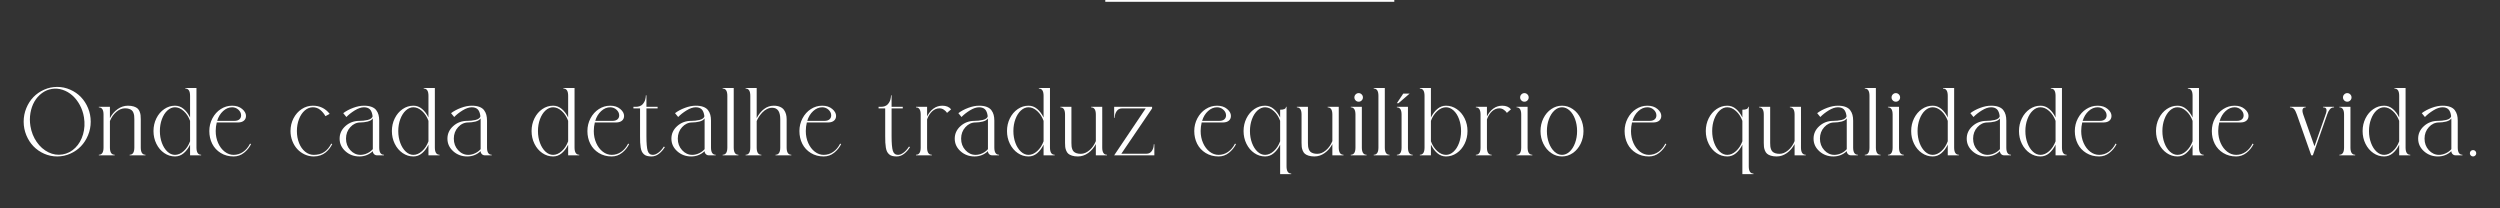 <svg xmlns="http://www.w3.org/2000/svg" xmlns:xlink="http://www.w3.org/1999/xlink" width="7006" viewBox="0 0 5254.5 438" height="584" preserveAspectRatio="xMidYMid meet"><rect x="0" y="0" width="5254.5" height="438" fill="#333333" stroke="none"/><defs><g></g><clipPath id="ef8e036976"><path d="M 2323.09 0.02 L 2930.531 0.02 L 2930.531 3.77 L 2323.09 3.77 Z M 2323.09 0.02 " clip-rule="nonzero"></path></clipPath><clipPath id="022a198139"><path d="M 0.09 0.02 L 607.531 0.02 L 607.531 3.77 L 0.09 3.77 Z M 0.09 0.02 " clip-rule="nonzero"></path></clipPath><clipPath id="3d1f9ffffa"><rect x="0" width="608" y="0" height="4"></rect></clipPath><clipPath id="acc79f9a80"><rect x="0" width="5174" y="0" height="207"></rect></clipPath></defs><g clip-path="url(#ef8e036976)"><g transform="matrix(1, 0, 0, 1, 2323, -0)"><g clip-path="url(#3d1f9ffffa)"><g clip-path="url(#022a198139)"><path fill="#ffffff" d="M 0.09 0.02 L 607.531 0.02 L 607.531 3.77 L 0.09 3.77 Z M 0.09 0.02 " fill-opacity="1" fill-rule="nonzero"></path></g></g></g></g><g transform="matrix(1, 0, 0, 1, 40, 172)"><g clip-path="url(#acc79f9a80)"><g fill="#ffffff" fill-opacity="1"><g transform="translate(0.45, 154.46)"><g><path d="M 107.125 -3.391 C 98.414 0.453 89.289 2.375 79.75 2.375 C 70.207 2.375 61.078 0.453 52.359 -3.391 C 43.641 -7.242 36.133 -12.441 29.844 -18.984 C 23.562 -25.535 18.562 -33.316 14.844 -42.328 C 11.133 -51.348 9.281 -60.828 9.281 -70.766 C 9.281 -80.703 11.133 -90.176 14.844 -99.188 C 18.562 -108.195 23.562 -115.957 29.844 -122.469 C 36.133 -128.988 43.641 -134.172 52.359 -138.016 C 61.078 -141.867 70.207 -143.797 79.75 -143.797 C 89.289 -143.797 98.414 -141.867 107.125 -138.016 C 115.844 -134.172 123.344 -128.988 129.625 -122.469 C 135.914 -115.957 140.922 -108.195 144.641 -99.188 C 148.359 -90.176 150.219 -80.703 150.219 -70.766 C 150.219 -60.828 148.359 -51.348 144.641 -42.328 C 140.922 -33.316 135.914 -25.535 129.625 -18.984 C 123.344 -12.441 115.844 -7.242 107.125 -3.391 Z M 91.188 -137.672 C 83.625 -140.172 76.023 -140.797 68.391 -139.547 C 60.766 -138.297 53.773 -135.285 47.422 -130.516 C 41.078 -125.754 35.895 -119.883 31.875 -112.906 C 27.863 -105.926 25.082 -97.945 23.531 -88.969 C 21.988 -79.988 21.973 -70.828 23.484 -61.484 C 25.523 -49.047 29.914 -37.941 36.656 -28.172 C 43.406 -18.398 51.598 -11.145 61.234 -6.406 C 70.879 -1.676 80.801 -0.164 91 -1.875 C 101.195 -3.582 110.109 -8.203 117.734 -15.734 C 125.367 -23.273 130.832 -32.75 134.125 -44.156 C 137.414 -55.57 138.039 -67.5 136 -79.938 C 134.488 -89.281 131.547 -97.945 127.172 -105.938 C 122.797 -113.938 117.598 -120.598 111.578 -125.922 C 105.555 -131.254 98.758 -135.172 91.188 -137.672 Z M 91.188 -137.672 "></path></g></g></g><g fill="#ffffff" fill-opacity="1"><g transform="translate(159.837, 154.46)"><g><path d="M 96.031 -16.281 C 96.031 -6.219 99.32 -1.188 105.906 -1.188 L 105.906 0 L 72.641 0 L 72.641 -1.188 C 79.223 -1.188 82.516 -6.219 82.516 -16.281 L 82.516 -76 C 82.516 -78.82 82.395 -81.238 82.156 -83.25 C 81.926 -85.258 81.414 -87.297 80.625 -89.359 C 79.844 -91.43 78.758 -93.109 77.375 -94.391 C 75.988 -95.68 74.078 -96.738 71.641 -97.562 C 69.211 -98.383 66.289 -98.797 62.875 -98.797 C 56.613 -98.797 50.57 -96.328 44.75 -91.391 C 38.926 -86.453 34.406 -80.004 31.188 -72.047 L 31.188 -16.281 C 31.188 -6.219 34.508 -1.188 41.156 -1.188 L 41.156 0 L 7.891 0 L 7.891 -1.188 C 14.473 -1.188 17.766 -6.219 17.766 -16.281 L 17.766 -85.672 C 17.766 -95.734 14.473 -100.766 7.891 -100.766 L 7.891 -101.953 L 31.188 -101.953 L 31.188 -78.266 C 35.27 -86.098 40.68 -92.395 47.422 -97.156 C 54.16 -101.926 61.348 -104.312 68.984 -104.312 C 73.785 -104.312 77.91 -103.754 81.359 -102.641 C 84.816 -101.523 87.469 -100.129 89.312 -98.453 C 91.156 -96.773 92.602 -94.586 93.656 -91.891 C 94.707 -89.191 95.363 -86.688 95.625 -84.375 C 95.895 -82.07 96.031 -79.281 96.031 -76 Z M 96.031 -16.281 "></path></g></g></g><g fill="#ffffff" fill-opacity="1"><g transform="translate(272.937, 154.46)"><g><path d="M 99.984 -16.281 C 99.984 -6.219 103.27 -1.188 109.844 -1.188 L 109.844 0 L 86.547 0 L 86.547 -22.406 C 82.992 -15.031 78.535 -9.055 73.172 -4.484 C 67.816 0.086 61.719 2.375 54.875 2.375 C 46.719 2.375 39.164 -0.008 32.219 -4.781 C 25.281 -9.551 19.785 -16.031 15.734 -24.219 C 11.691 -32.414 9.672 -41.348 9.672 -51.016 C 9.672 -60.691 11.691 -69.609 15.734 -77.766 C 19.785 -85.93 25.281 -92.395 32.219 -97.156 C 39.164 -101.926 46.719 -104.312 54.875 -104.312 C 61.719 -104.312 67.816 -102.023 73.172 -97.453 C 78.535 -92.879 82.992 -86.91 86.547 -79.547 L 86.547 -125.141 C 86.547 -135.273 83.227 -140.344 76.594 -140.344 L 76.594 -141.531 L 99.984 -141.531 Z M 86.547 -29.516 L 86.547 -72.438 C 83.461 -80.926 78.988 -87.801 73.125 -93.062 C 67.27 -98.332 61.188 -100.969 54.875 -100.969 C 49.145 -100.969 43.848 -98.742 38.984 -94.297 C 34.117 -89.859 30.254 -83.805 27.391 -76.141 C 24.523 -68.473 23.094 -60.098 23.094 -51.016 C 23.094 -41.941 24.523 -33.57 27.391 -25.906 C 30.254 -18.238 34.117 -12.164 38.984 -7.688 C 43.848 -3.219 49.145 -0.984 54.875 -0.984 C 61.188 -0.984 67.27 -3.613 73.125 -8.875 C 78.988 -14.145 83.461 -21.023 86.547 -29.516 Z M 86.547 -29.516 "></path></g></g></g><g fill="#ffffff" fill-opacity="1"><g transform="translate(390.281, 154.46)"><g><path d="M 95.344 -24.672 L 97.312 -23.391 C 93.82 -16.41 88.883 -10.367 82.5 -5.266 C 76.125 -0.172 68.891 2.375 60.797 2.375 C 50.598 2.375 41.566 -0.039 33.703 -4.875 C 25.836 -9.719 19.863 -16.148 15.781 -24.172 C 11.707 -32.203 9.672 -41.156 9.672 -51.031 C 9.672 -60.633 11.844 -69.547 16.188 -77.766 C 20.531 -85.992 26.367 -92.473 33.703 -97.203 C 41.035 -101.941 48.977 -104.312 57.531 -104.312 C 66.219 -104.312 73.258 -102.023 78.656 -97.453 C 84.051 -92.879 86.75 -88.031 86.75 -82.906 C 86.75 -78.695 85.301 -75.359 82.406 -72.891 C 79.508 -70.422 75.5 -69.148 70.375 -69.078 L 25.266 -69.078 C 23.816 -63.16 23.094 -57.145 23.094 -51.031 C 23.094 -41.945 24.785 -33.57 28.172 -25.906 C 31.566 -18.238 36.156 -12.164 41.938 -7.688 C 47.727 -3.219 54.016 -0.984 60.797 -0.984 C 68.035 -0.984 74.645 -3.039 80.625 -7.156 C 86.613 -11.27 91.52 -17.109 95.344 -24.672 Z M 57.531 -100.969 C 50.758 -100.969 44.477 -98.332 38.688 -93.062 C 32.895 -87.801 28.719 -80.926 26.156 -72.438 L 62.469 -72.438 C 66.875 -72.438 70.312 -73.473 72.781 -75.547 C 75.25 -77.617 76.484 -80.469 76.484 -84.094 C 76.422 -88.5 74.547 -92.41 70.859 -95.828 C 67.172 -99.254 62.727 -100.969 57.531 -100.969 Z M 57.531 -100.969 "></path></g></g></g><g fill="#ffffff" fill-opacity="1"><g transform="translate(493.907, 154.46)"><g></g></g></g><g fill="#ffffff" fill-opacity="1"><g transform="translate(560.918, 154.46)"><g><path d="M 95.344 -24.672 L 97.312 -23.484 C 95.664 -20.191 93.754 -17.129 91.578 -14.297 C 89.41 -11.473 86.766 -8.742 83.641 -6.109 C 80.516 -3.484 76.812 -1.414 72.531 0.094 C 68.258 1.613 63.625 2.375 58.625 2.375 C 51.844 2.375 45.426 0.957 39.375 -1.875 C 33.32 -4.707 28.125 -8.504 23.781 -13.266 C 19.438 -18.035 16 -23.711 13.469 -30.297 C 10.938 -36.879 9.672 -43.789 9.672 -51.031 C 9.672 -60.695 11.773 -69.609 15.984 -77.766 C 20.203 -85.93 25.91 -92.395 33.109 -97.156 C 40.316 -101.926 48.164 -104.312 56.656 -104.312 C 71.258 -104.312 83.035 -98.586 91.984 -87.141 L 83.094 -82.312 C 80.195 -87.508 76.547 -91.914 72.141 -95.531 C 67.734 -99.156 62.57 -100.969 56.656 -100.969 C 50.469 -100.969 44.805 -98.742 39.672 -94.297 C 34.547 -89.859 30.5 -83.805 27.531 -76.141 C 24.57 -68.473 23.094 -60.102 23.094 -51.031 C 23.094 -41.883 24.602 -33.492 27.625 -25.859 C 30.656 -18.223 34.898 -12.164 40.359 -7.688 C 45.828 -3.219 51.914 -0.984 58.625 -0.984 C 67.238 -0.984 74.523 -2.973 80.484 -6.953 C 86.441 -10.93 91.395 -16.836 95.344 -24.672 Z M 95.344 -24.672 "></path></g></g></g><g fill="#ffffff" fill-opacity="1"><g transform="translate(664.741, 154.46)"><g><path d="M 92.281 -16.281 C 92.281 -6.219 95.566 -1.188 102.141 -1.188 L 102.141 0 L 87.641 0 C 85.203 0 83.129 -0.852 81.422 -2.562 C 79.711 -4.27 78.859 -6.344 78.859 -8.781 C 70.961 -1.344 61.586 2.375 50.734 2.375 C 39.211 2.375 29.391 -1.273 21.266 -8.578 C 13.141 -15.891 9.078 -24.707 9.078 -35.031 C 9.078 -45.363 13.141 -54.18 21.266 -61.484 C 29.391 -68.785 39.211 -72.438 50.734 -72.438 C 53.555 -72.438 56.379 -72.582 59.203 -72.875 C 62.035 -73.176 64.93 -73.656 67.891 -74.312 C 70.859 -74.969 73.297 -76.004 75.203 -77.422 C 77.109 -78.836 78.16 -80.5 78.359 -82.406 C 77.504 -88.988 75.629 -93.727 72.734 -96.625 C 69.836 -99.52 65.691 -100.969 60.297 -100.969 C 54.441 -100.969 47.977 -98.781 40.906 -94.406 C 33.832 -90.031 27.961 -85.406 23.297 -80.531 L 16.672 -88.625 C 22.598 -93.102 29.586 -96.836 37.641 -99.828 C 45.703 -102.816 53.254 -104.312 60.297 -104.312 C 66.547 -104.312 71.828 -103.504 76.141 -101.891 C 80.453 -100.285 83.742 -97.969 86.016 -94.938 C 88.285 -91.914 89.895 -88.629 90.844 -85.078 C 91.801 -81.523 92.281 -77.445 92.281 -72.844 Z M 78.859 -12.922 L 78.859 -72.844 C 78.859 -75.008 78.82 -76.586 78.75 -77.578 C 76.645 -74.422 73.023 -72.211 67.891 -70.953 C 62.766 -69.703 57.734 -69.078 52.797 -69.078 C 44.641 -69.078 37.551 -65.785 31.531 -59.203 C 25.508 -52.629 22.5 -44.57 22.5 -35.031 C 22.5 -25.488 25.508 -17.426 31.531 -10.844 C 37.551 -4.27 44.641 -0.984 52.797 -0.984 C 57.473 -0.984 62.145 -2.035 66.812 -4.141 C 71.488 -6.242 75.504 -9.172 78.859 -12.922 Z M 78.859 -12.922 "></path></g></g></g><g fill="#ffffff" fill-opacity="1"><g transform="translate(773.992, 154.46)"><g><path d="M 99.984 -16.281 C 99.984 -6.219 103.27 -1.188 109.844 -1.188 L 109.844 0 L 86.547 0 L 86.547 -22.406 C 82.992 -15.031 78.535 -9.055 73.172 -4.484 C 67.816 0.086 61.719 2.375 54.875 2.375 C 46.719 2.375 39.164 -0.008 32.219 -4.781 C 25.281 -9.551 19.785 -16.031 15.734 -24.219 C 11.691 -32.414 9.672 -41.348 9.672 -51.016 C 9.672 -60.691 11.691 -69.609 15.734 -77.766 C 19.785 -85.93 25.281 -92.395 32.219 -97.156 C 39.164 -101.926 46.719 -104.312 54.875 -104.312 C 61.719 -104.312 67.816 -102.023 73.172 -97.453 C 78.535 -92.879 82.992 -86.91 86.547 -79.547 L 86.547 -125.141 C 86.547 -135.273 83.227 -140.344 76.594 -140.344 L 76.594 -141.531 L 99.984 -141.531 Z M 86.547 -29.516 L 86.547 -72.438 C 83.461 -80.926 78.988 -87.801 73.125 -93.062 C 67.27 -98.332 61.188 -100.969 54.875 -100.969 C 49.145 -100.969 43.848 -98.742 38.984 -94.297 C 34.117 -89.859 30.254 -83.805 27.391 -76.141 C 24.523 -68.473 23.094 -60.098 23.094 -51.016 C 23.094 -41.941 24.523 -33.57 27.391 -25.906 C 30.254 -18.238 34.117 -12.164 38.984 -7.688 C 43.848 -3.219 49.145 -0.984 54.875 -0.984 C 61.188 -0.984 67.27 -3.613 73.125 -8.875 C 78.988 -14.145 83.461 -21.023 86.547 -29.516 Z M 86.547 -29.516 "></path></g></g></g><g fill="#ffffff" fill-opacity="1"><g transform="translate(891.336, 154.46)"><g><path d="M 92.281 -16.281 C 92.281 -6.219 95.566 -1.188 102.141 -1.188 L 102.141 0 L 87.641 0 C 85.203 0 83.129 -0.852 81.422 -2.562 C 79.711 -4.27 78.859 -6.344 78.859 -8.781 C 70.961 -1.344 61.586 2.375 50.734 2.375 C 39.211 2.375 29.391 -1.273 21.266 -8.578 C 13.141 -15.891 9.078 -24.707 9.078 -35.031 C 9.078 -45.363 13.141 -54.18 21.266 -61.484 C 29.391 -68.785 39.211 -72.438 50.734 -72.438 C 53.555 -72.438 56.379 -72.582 59.203 -72.875 C 62.035 -73.176 64.93 -73.656 67.891 -74.312 C 70.859 -74.969 73.297 -76.004 75.203 -77.422 C 77.109 -78.836 78.16 -80.5 78.359 -82.406 C 77.504 -88.988 75.629 -93.727 72.734 -96.625 C 69.836 -99.52 65.691 -100.969 60.297 -100.969 C 54.441 -100.969 47.977 -98.781 40.906 -94.406 C 33.832 -90.031 27.961 -85.406 23.297 -80.531 L 16.672 -88.625 C 22.598 -93.102 29.586 -96.836 37.641 -99.828 C 45.703 -102.816 53.254 -104.312 60.297 -104.312 C 66.547 -104.312 71.828 -103.504 76.141 -101.891 C 80.453 -100.285 83.742 -97.969 86.016 -94.938 C 88.285 -91.914 89.895 -88.629 90.844 -85.078 C 91.801 -81.523 92.281 -77.445 92.281 -72.844 Z M 78.859 -12.922 L 78.859 -72.844 C 78.859 -75.008 78.82 -76.586 78.75 -77.578 C 76.645 -74.422 73.023 -72.211 67.891 -70.953 C 62.766 -69.703 57.734 -69.078 52.797 -69.078 C 44.641 -69.078 37.551 -65.785 31.531 -59.203 C 25.508 -52.629 22.5 -44.57 22.5 -35.031 C 22.5 -25.488 25.508 -17.426 31.531 -10.844 C 37.551 -4.27 44.641 -0.984 52.797 -0.984 C 57.473 -0.984 62.145 -2.035 66.812 -4.141 C 71.488 -6.242 75.504 -9.172 78.859 -12.922 Z M 78.859 -12.922 "></path></g></g></g><g fill="#ffffff" fill-opacity="1"><g transform="translate(1000.587, 154.46)"><g></g></g></g><g fill="#ffffff" fill-opacity="1"><g transform="translate(1067.599, 154.46)"><g><path d="M 99.984 -16.281 C 99.984 -6.219 103.27 -1.188 109.844 -1.188 L 109.844 0 L 86.547 0 L 86.547 -22.406 C 82.992 -15.031 78.535 -9.055 73.172 -4.484 C 67.816 0.086 61.719 2.375 54.875 2.375 C 46.719 2.375 39.164 -0.008 32.219 -4.781 C 25.281 -9.551 19.785 -16.031 15.734 -24.219 C 11.691 -32.414 9.672 -41.348 9.672 -51.016 C 9.672 -60.691 11.691 -69.609 15.734 -77.766 C 19.785 -85.93 25.281 -92.395 32.219 -97.156 C 39.164 -101.926 46.719 -104.312 54.875 -104.312 C 61.719 -104.312 67.816 -102.023 73.172 -97.453 C 78.535 -92.879 82.992 -86.91 86.547 -79.547 L 86.547 -125.141 C 86.547 -135.273 83.227 -140.344 76.594 -140.344 L 76.594 -141.531 L 99.984 -141.531 Z M 86.547 -29.516 L 86.547 -72.438 C 83.461 -80.926 78.988 -87.801 73.125 -93.062 C 67.27 -98.332 61.188 -100.969 54.875 -100.969 C 49.145 -100.969 43.848 -98.742 38.984 -94.297 C 34.117 -89.859 30.254 -83.805 27.391 -76.141 C 24.523 -68.473 23.094 -60.098 23.094 -51.016 C 23.094 -41.941 24.523 -33.57 27.391 -25.906 C 30.254 -18.238 34.117 -12.164 38.984 -7.688 C 43.848 -3.219 49.145 -0.984 54.875 -0.984 C 61.188 -0.984 67.27 -3.613 73.125 -8.875 C 78.988 -14.145 83.461 -21.023 86.547 -29.516 Z M 86.547 -29.516 "></path></g></g></g><g fill="#ffffff" fill-opacity="1"><g transform="translate(1184.943, 154.46)"><g><path d="M 95.344 -24.672 L 97.312 -23.391 C 93.82 -16.41 88.883 -10.367 82.5 -5.266 C 76.125 -0.172 68.891 2.375 60.797 2.375 C 50.598 2.375 41.566 -0.039 33.703 -4.875 C 25.836 -9.719 19.863 -16.148 15.781 -24.172 C 11.707 -32.203 9.672 -41.156 9.672 -51.031 C 9.672 -60.633 11.844 -69.547 16.188 -77.766 C 20.531 -85.992 26.367 -92.473 33.703 -97.203 C 41.035 -101.941 48.977 -104.312 57.531 -104.312 C 66.219 -104.312 73.258 -102.023 78.656 -97.453 C 84.051 -92.879 86.75 -88.031 86.75 -82.906 C 86.75 -78.695 85.301 -75.359 82.406 -72.891 C 79.508 -70.422 75.5 -69.148 70.375 -69.078 L 25.266 -69.078 C 23.816 -63.16 23.094 -57.145 23.094 -51.031 C 23.094 -41.945 24.785 -33.57 28.172 -25.906 C 31.566 -18.238 36.156 -12.164 41.938 -7.688 C 47.727 -3.219 54.016 -0.984 60.797 -0.984 C 68.035 -0.984 74.645 -3.039 80.625 -7.156 C 86.613 -11.27 91.52 -17.109 95.344 -24.672 Z M 57.531 -100.969 C 50.758 -100.969 44.477 -98.332 38.688 -93.062 C 32.895 -87.801 28.719 -80.926 26.156 -72.438 L 62.469 -72.438 C 66.875 -72.438 70.312 -73.473 72.781 -75.547 C 75.25 -77.617 76.484 -80.469 76.484 -84.094 C 76.422 -88.5 74.547 -92.41 70.859 -95.828 C 67.172 -99.254 62.727 -100.969 57.531 -100.969 Z M 57.531 -100.969 "></path></g></g></g><g fill="#ffffff" fill-opacity="1"><g transform="translate(1285.904, 154.46)"><g><path d="M 69.375 -18.453 L 71.453 -17.172 C 67.898 -11.516 63.738 -6.844 58.969 -3.156 C 54.195 0.531 49.082 2.375 43.625 2.375 C 39.938 2.375 36.773 2.023 34.141 1.328 C 31.516 0.641 29.297 -0.539 27.484 -2.219 C 25.672 -3.895 24.238 -5.77 23.188 -7.844 C 22.133 -9.914 21.312 -12.711 20.719 -16.234 C 20.133 -19.754 19.758 -23.273 19.594 -26.797 C 19.426 -30.316 19.344 -34.805 19.344 -40.266 L 19.344 -98.594 L 5.422 -98.594 L 5.422 -101.953 L 10.656 -101.953 C 13.613 -101.953 16.297 -102.41 18.703 -103.328 C 21.109 -104.254 23.031 -105.488 24.469 -107.031 C 25.914 -108.582 27.133 -110.227 28.125 -111.969 C 29.113 -113.707 29.852 -115.547 30.344 -117.484 C 30.844 -119.43 31.172 -121.078 31.328 -122.422 C 31.492 -123.773 31.578 -125.008 31.578 -126.125 L 32.766 -126.125 L 32.766 -101.953 L 56.25 -101.953 L 56.25 -98.594 L 32.766 -98.594 L 32.766 -40.266 C 32.766 -25.523 33.633 -15.289 35.375 -9.562 C 37.125 -3.844 40.758 -0.984 46.281 -0.984 C 49.832 -0.984 53.695 -2.516 57.875 -5.578 C 62.062 -8.641 65.895 -12.93 69.375 -18.453 Z M 69.375 -18.453 "></path></g></g></g><g fill="#ffffff" fill-opacity="1"><g transform="translate(1362.093, 154.46)"><g><path d="M 92.281 -16.281 C 92.281 -6.219 95.566 -1.188 102.141 -1.188 L 102.141 0 L 87.641 0 C 85.203 0 83.129 -0.852 81.422 -2.562 C 79.711 -4.27 78.859 -6.344 78.859 -8.781 C 70.961 -1.344 61.586 2.375 50.734 2.375 C 39.211 2.375 29.391 -1.273 21.266 -8.578 C 13.141 -15.891 9.078 -24.707 9.078 -35.031 C 9.078 -45.363 13.141 -54.18 21.266 -61.484 C 29.391 -68.785 39.211 -72.438 50.734 -72.438 C 53.555 -72.438 56.379 -72.582 59.203 -72.875 C 62.035 -73.176 64.93 -73.656 67.891 -74.312 C 70.859 -74.969 73.297 -76.004 75.203 -77.422 C 77.109 -78.836 78.16 -80.5 78.359 -82.406 C 77.504 -88.988 75.629 -93.727 72.734 -96.625 C 69.836 -99.52 65.691 -100.969 60.297 -100.969 C 54.441 -100.969 47.977 -98.781 40.906 -94.406 C 33.832 -90.031 27.961 -85.406 23.297 -80.531 L 16.672 -88.625 C 22.598 -93.102 29.586 -96.836 37.641 -99.828 C 45.703 -102.816 53.254 -104.312 60.297 -104.312 C 66.547 -104.312 71.828 -103.504 76.141 -101.891 C 80.453 -100.285 83.742 -97.969 86.016 -94.938 C 88.285 -91.914 89.895 -88.629 90.844 -85.078 C 91.801 -81.523 92.281 -77.445 92.281 -72.844 Z M 78.859 -12.922 L 78.859 -72.844 C 78.859 -75.008 78.82 -76.586 78.75 -77.578 C 76.645 -74.422 73.023 -72.211 67.891 -70.953 C 62.766 -69.703 57.734 -69.078 52.797 -69.078 C 44.641 -69.078 37.551 -65.785 31.531 -59.203 C 25.508 -52.629 22.5 -44.57 22.5 -35.031 C 22.5 -25.488 25.508 -17.426 31.531 -10.844 C 37.551 -4.27 44.641 -0.984 52.797 -0.984 C 57.473 -0.984 62.145 -2.035 66.812 -4.141 C 71.488 -6.242 75.504 -9.172 78.859 -12.922 Z M 78.859 -12.922 "></path></g></g></g><g fill="#ffffff" fill-opacity="1"><g transform="translate(1471.345, 154.46)"><g><path d="M 30.797 -16.281 C 30.797 -6.219 34.082 -1.188 40.656 -1.188 L 40.656 0 L 7.5 0 L 7.5 -1.188 C 14.082 -1.188 17.375 -6.219 17.375 -16.281 L 17.375 -125.141 C 17.375 -135.273 14.082 -140.344 7.5 -140.344 L 7.5 -141.531 L 30.797 -141.531 Z M 30.797 -16.281 "></path></g></g></g><g fill="#ffffff" fill-opacity="1"><g transform="translate(1519.605, 154.46)"><g><path d="M 93.766 -16.281 C 93.766 -6.219 97.051 -1.188 103.625 -1.188 L 103.625 0 L 70.375 0 L 70.375 -1.188 C 77.02 -1.188 80.344 -6.219 80.344 -16.281 L 80.344 -76 C 80.344 -91.988 74.68 -99.984 63.359 -99.984 C 59.672 -99.984 56.035 -99.094 52.453 -97.312 C 48.867 -95.531 45.711 -93.207 42.984 -90.344 C 40.254 -87.488 37.867 -84.516 35.828 -81.422 C 33.785 -78.328 32.109 -75.203 30.797 -72.047 L 30.797 -16.281 C 30.797 -6.219 34.082 -1.188 40.656 -1.188 L 40.656 0 L 7.5 0 L 7.5 -1.188 C 14.082 -1.188 17.375 -6.219 17.375 -16.281 L 17.375 -125.141 C 17.375 -135.273 14.082 -140.344 7.5 -140.344 L 7.5 -141.531 L 30.797 -141.531 L 30.797 -78.266 C 35.004 -86.297 40.164 -92.645 46.281 -97.312 C 52.406 -101.977 59.219 -104.312 66.719 -104.312 C 71.781 -104.312 76.156 -103.504 79.844 -101.891 C 83.531 -100.285 86.344 -98.082 88.281 -95.281 C 90.219 -92.488 91.613 -89.516 92.469 -86.359 C 93.332 -83.203 93.766 -79.75 93.766 -76 Z M 93.766 -16.281 "></path></g></g></g><g fill="#ffffff" fill-opacity="1"><g transform="translate(1630.534, 154.46)"><g><path d="M 95.344 -24.672 L 97.312 -23.391 C 93.82 -16.41 88.883 -10.367 82.5 -5.266 C 76.125 -0.172 68.891 2.375 60.797 2.375 C 50.598 2.375 41.566 -0.039 33.703 -4.875 C 25.836 -9.719 19.863 -16.148 15.781 -24.172 C 11.707 -32.203 9.672 -41.156 9.672 -51.031 C 9.672 -60.633 11.844 -69.547 16.188 -77.766 C 20.531 -85.992 26.367 -92.473 33.703 -97.203 C 41.035 -101.941 48.977 -104.312 57.531 -104.312 C 66.219 -104.312 73.258 -102.023 78.656 -97.453 C 84.051 -92.879 86.75 -88.031 86.75 -82.906 C 86.75 -78.695 85.301 -75.359 82.406 -72.891 C 79.508 -70.422 75.5 -69.148 70.375 -69.078 L 25.266 -69.078 C 23.816 -63.16 23.094 -57.145 23.094 -51.031 C 23.094 -41.945 24.785 -33.57 28.172 -25.906 C 31.566 -18.238 36.156 -12.164 41.938 -7.688 C 47.727 -3.219 54.016 -0.984 60.797 -0.984 C 68.035 -0.984 74.645 -3.039 80.625 -7.156 C 86.613 -11.27 91.52 -17.109 95.344 -24.672 Z M 57.531 -100.969 C 50.758 -100.969 44.477 -98.332 38.688 -93.062 C 32.895 -87.801 28.719 -80.926 26.156 -72.438 L 62.469 -72.438 C 66.875 -72.438 70.312 -73.473 72.781 -75.547 C 75.25 -77.617 76.484 -80.469 76.484 -84.094 C 76.422 -88.5 74.547 -92.41 70.859 -95.828 C 67.172 -99.254 62.727 -100.969 57.531 -100.969 Z M 57.531 -100.969 "></path></g></g></g><g fill="#ffffff" fill-opacity="1"><g transform="translate(1734.159, 154.46)"><g></g></g></g><g fill="#ffffff" fill-opacity="1"><g transform="translate(1801.171, 154.46)"><g><path d="M 69.375 -18.453 L 71.453 -17.172 C 67.898 -11.516 63.738 -6.844 58.969 -3.156 C 54.195 0.531 49.082 2.375 43.625 2.375 C 39.938 2.375 36.773 2.023 34.141 1.328 C 31.516 0.641 29.297 -0.539 27.484 -2.219 C 25.672 -3.895 24.238 -5.77 23.188 -7.844 C 22.133 -9.914 21.312 -12.711 20.719 -16.234 C 20.133 -19.754 19.758 -23.273 19.594 -26.797 C 19.426 -30.316 19.344 -34.805 19.344 -40.266 L 19.344 -98.594 L 5.422 -98.594 L 5.422 -101.953 L 10.656 -101.953 C 13.613 -101.953 16.297 -102.41 18.703 -103.328 C 21.109 -104.254 23.031 -105.488 24.469 -107.031 C 25.914 -108.582 27.133 -110.227 28.125 -111.969 C 29.113 -113.707 29.852 -115.547 30.344 -117.484 C 30.844 -119.43 31.172 -121.078 31.328 -122.422 C 31.492 -123.773 31.578 -125.008 31.578 -126.125 L 32.766 -126.125 L 32.766 -101.953 L 56.25 -101.953 L 56.25 -98.594 L 32.766 -98.594 L 32.766 -40.266 C 32.766 -25.523 33.633 -15.289 35.375 -9.562 C 37.125 -3.844 40.758 -0.984 46.281 -0.984 C 49.832 -0.984 53.695 -2.516 57.875 -5.578 C 62.062 -8.641 65.895 -12.93 69.375 -18.453 Z M 69.375 -18.453 "></path></g></g></g><g fill="#ffffff" fill-opacity="1"><g transform="translate(1877.36, 154.46)"><g><path d="M 63.359 -104.312 C 71.391 -104.312 77.508 -101.781 81.719 -96.719 L 73.125 -89.219 C 71.75 -91.52 69.598 -93.691 66.672 -95.734 C 63.742 -97.773 60.633 -98.797 57.344 -98.797 C 51.688 -98.797 46.57 -96.723 42 -92.578 C 37.426 -88.43 33.82 -82.77 31.188 -75.594 L 31.188 -16.281 C 31.188 -6.219 34.508 -1.188 41.156 -1.188 L 41.156 0 L 7.891 0 L 7.891 -1.188 C 14.473 -1.188 17.766 -6.219 17.766 -16.281 L 17.766 -85.672 C 17.766 -95.734 14.473 -100.766 7.891 -100.766 L 7.891 -101.953 L 31.188 -101.953 L 31.188 -81.719 C 34.602 -88.695 39.078 -94.207 44.609 -98.25 C 50.141 -102.289 56.391 -104.312 63.359 -104.312 Z M 63.359 -104.312 "></path></g></g></g><g fill="#ffffff" fill-opacity="1"><g transform="translate(1957.596, 154.46)"><g><path d="M 92.281 -16.281 C 92.281 -6.219 95.566 -1.188 102.141 -1.188 L 102.141 0 L 87.641 0 C 85.203 0 83.129 -0.852 81.422 -2.562 C 79.711 -4.27 78.859 -6.344 78.859 -8.781 C 70.961 -1.344 61.586 2.375 50.734 2.375 C 39.211 2.375 29.391 -1.273 21.266 -8.578 C 13.141 -15.891 9.078 -24.707 9.078 -35.031 C 9.078 -45.363 13.141 -54.18 21.266 -61.484 C 29.391 -68.785 39.211 -72.438 50.734 -72.438 C 53.555 -72.438 56.379 -72.582 59.203 -72.875 C 62.035 -73.176 64.93 -73.656 67.891 -74.312 C 70.859 -74.969 73.297 -76.004 75.203 -77.422 C 77.109 -78.836 78.16 -80.5 78.359 -82.406 C 77.504 -88.988 75.629 -93.727 72.734 -96.625 C 69.836 -99.52 65.691 -100.969 60.297 -100.969 C 54.441 -100.969 47.977 -98.781 40.906 -94.406 C 33.832 -90.031 27.961 -85.406 23.297 -80.531 L 16.672 -88.625 C 22.598 -93.102 29.586 -96.836 37.641 -99.828 C 45.703 -102.816 53.254 -104.312 60.297 -104.312 C 66.547 -104.312 71.828 -103.504 76.141 -101.891 C 80.453 -100.285 83.742 -97.969 86.016 -94.938 C 88.285 -91.914 89.895 -88.629 90.844 -85.078 C 91.801 -81.523 92.281 -77.445 92.281 -72.844 Z M 78.859 -12.922 L 78.859 -72.844 C 78.859 -75.008 78.82 -76.586 78.75 -77.578 C 76.645 -74.422 73.023 -72.211 67.891 -70.953 C 62.766 -69.703 57.734 -69.078 52.797 -69.078 C 44.641 -69.078 37.551 -65.785 31.531 -59.203 C 25.508 -52.629 22.5 -44.57 22.5 -35.031 C 22.5 -25.488 25.508 -17.426 31.531 -10.844 C 37.551 -4.27 44.641 -0.984 52.797 -0.984 C 57.473 -0.984 62.145 -2.035 66.812 -4.141 C 71.488 -6.242 75.504 -9.172 78.859 -12.922 Z M 78.859 -12.922 "></path></g></g></g><g fill="#ffffff" fill-opacity="1"><g transform="translate(2066.847, 154.46)"><g><path d="M 99.984 -16.281 C 99.984 -6.219 103.27 -1.188 109.844 -1.188 L 109.844 0 L 86.547 0 L 86.547 -22.406 C 82.992 -15.031 78.535 -9.055 73.172 -4.484 C 67.816 0.086 61.719 2.375 54.875 2.375 C 46.719 2.375 39.164 -0.008 32.219 -4.781 C 25.281 -9.551 19.785 -16.031 15.734 -24.219 C 11.691 -32.414 9.672 -41.348 9.672 -51.016 C 9.672 -60.691 11.691 -69.609 15.734 -77.766 C 19.785 -85.93 25.281 -92.395 32.219 -97.156 C 39.164 -101.926 46.719 -104.312 54.875 -104.312 C 61.719 -104.312 67.816 -102.023 73.172 -97.453 C 78.535 -92.879 82.992 -86.91 86.547 -79.547 L 86.547 -125.141 C 86.547 -135.273 83.227 -140.344 76.594 -140.344 L 76.594 -141.531 L 99.984 -141.531 Z M 86.547 -29.516 L 86.547 -72.438 C 83.461 -80.926 78.988 -87.801 73.125 -93.062 C 67.27 -98.332 61.188 -100.969 54.875 -100.969 C 49.145 -100.969 43.848 -98.742 38.984 -94.297 C 34.117 -89.859 30.254 -83.805 27.391 -76.141 C 24.523 -68.473 23.094 -60.098 23.094 -51.016 C 23.094 -41.941 24.523 -33.57 27.391 -25.906 C 30.254 -18.238 34.117 -12.164 38.984 -7.688 C 43.848 -3.219 49.145 -0.984 54.875 -0.984 C 61.188 -0.984 67.27 -3.613 73.125 -8.875 C 78.988 -14.145 83.461 -21.023 86.547 -29.516 Z M 86.547 -29.516 "></path></g></g></g><g fill="#ffffff" fill-opacity="1"><g transform="translate(2181.527, 154.46)"><g><path d="M 95.141 -16.281 C 95.141 -6.219 98.461 -1.188 105.109 -1.188 L 105.109 0 L 81.719 0 L 81.719 -23.688 C 77.633 -15.852 72.238 -9.551 65.531 -4.781 C 58.82 -0.008 51.648 2.375 44.016 2.375 C 39.211 2.375 35.082 1.812 31.625 0.688 C 28.176 -0.426 25.531 -1.82 23.688 -3.5 C 21.844 -5.176 20.395 -7.363 19.344 -10.062 C 18.289 -12.758 17.629 -15.258 17.359 -17.562 C 17.098 -19.863 16.969 -22.66 16.969 -25.953 L 16.969 -85.672 C 16.969 -95.734 13.68 -100.766 7.109 -100.766 L 7.109 -101.953 L 30.391 -101.953 L 30.391 -25.953 C 30.391 -23.129 30.504 -20.711 30.734 -18.703 C 30.973 -16.691 31.484 -14.648 32.266 -12.578 C 33.055 -10.504 34.145 -8.828 35.531 -7.547 C 36.914 -6.266 38.82 -5.211 41.25 -4.391 C 43.688 -3.566 46.613 -3.156 50.031 -3.156 C 56.281 -3.156 62.316 -5.625 68.141 -10.562 C 73.961 -15.5 78.488 -21.945 81.719 -29.906 L 81.719 -85.672 C 81.719 -95.734 78.426 -100.766 71.844 -100.766 L 71.844 -101.953 L 95.141 -101.953 C 95.141 -96.617 95.156 -82.535 95.188 -59.703 C 95.219 -36.879 95.203 -22.406 95.141 -16.281 Z M 95.141 -16.281 "></path></g></g></g><g fill="#ffffff" fill-opacity="1"><g transform="translate(2294.035, 154.46)"><g><path d="M 91 -23.188 L 92.188 -23.188 L 92.188 0 L 7.703 0 L 74.016 -98.594 L 23.984 -98.594 C 19.242 -98.594 15.539 -96.617 12.875 -92.672 C 10.207 -88.723 8.875 -84.117 8.875 -78.859 L 7.703 -78.859 L 7.703 -101.953 L 87.438 -101.953 L 87.438 -98.594 L 22.797 -3.359 L 75.797 -3.359 C 80.535 -3.359 84.254 -5.348 86.953 -9.328 C 89.648 -13.305 91 -17.926 91 -23.188 Z M 91 -23.188 "></path></g></g></g><g fill="#ffffff" fill-opacity="1"><g transform="translate(2393.417, 154.46)"><g></g></g></g><g fill="#ffffff" fill-opacity="1"><g transform="translate(2460.428, 154.46)"><g><path d="M 95.344 -24.672 L 97.312 -23.391 C 93.82 -16.41 88.883 -10.367 82.5 -5.266 C 76.125 -0.172 68.891 2.375 60.797 2.375 C 50.598 2.375 41.566 -0.039 33.703 -4.875 C 25.836 -9.719 19.863 -16.148 15.781 -24.172 C 11.707 -32.203 9.672 -41.156 9.672 -51.031 C 9.672 -60.633 11.844 -69.547 16.188 -77.766 C 20.531 -85.992 26.367 -92.473 33.703 -97.203 C 41.035 -101.941 48.977 -104.312 57.531 -104.312 C 66.219 -104.312 73.258 -102.023 78.656 -97.453 C 84.051 -92.879 86.75 -88.031 86.75 -82.906 C 86.75 -78.695 85.301 -75.359 82.406 -72.891 C 79.508 -70.422 75.5 -69.148 70.375 -69.078 L 25.266 -69.078 C 23.816 -63.16 23.094 -57.145 23.094 -51.031 C 23.094 -41.945 24.785 -33.57 28.172 -25.906 C 31.566 -18.238 36.156 -12.164 41.938 -7.688 C 47.727 -3.219 54.016 -0.984 60.797 -0.984 C 68.035 -0.984 74.645 -3.039 80.625 -7.156 C 86.613 -11.27 91.52 -17.109 95.344 -24.672 Z M 57.531 -100.969 C 50.758 -100.969 44.477 -98.332 38.688 -93.062 C 32.895 -87.801 28.719 -80.926 26.156 -72.438 L 62.469 -72.438 C 66.875 -72.438 70.312 -73.473 72.781 -75.547 C 75.25 -77.617 76.484 -80.469 76.484 -84.094 C 76.422 -88.5 74.547 -92.41 70.859 -95.828 C 67.172 -99.254 62.727 -100.969 57.531 -100.969 Z M 57.531 -100.969 "></path></g></g></g><g fill="#ffffff" fill-opacity="1"><g transform="translate(2564.054, 154.46)"><g><path d="M 99.984 23.188 C 99.984 33.258 103.27 38.297 109.844 38.297 L 109.844 39.484 L 86.547 39.484 L 86.547 -22.406 C 82.992 -15.031 78.535 -9.055 73.172 -4.484 C 67.816 0.086 61.719 2.375 54.875 2.375 C 46.719 2.375 39.164 -0.008 32.219 -4.781 C 25.281 -9.551 19.785 -16.031 15.734 -24.219 C 11.691 -32.414 9.672 -41.348 9.672 -51.016 C 9.672 -60.691 11.691 -69.609 15.734 -77.766 C 19.785 -85.93 25.281 -92.395 32.219 -97.156 C 39.164 -101.926 46.719 -104.312 54.875 -104.312 C 61.719 -104.312 67.816 -102.023 73.172 -97.453 C 78.535 -92.879 82.992 -86.91 86.547 -79.547 L 86.547 -95.828 C 94.711 -95.828 98.797 -97.867 98.797 -101.953 L 99.984 -101.953 Z M 86.547 -29.516 L 86.547 -72.438 C 83.461 -80.926 78.988 -87.801 73.125 -93.062 C 67.27 -98.332 61.188 -100.969 54.875 -100.969 C 49.145 -100.969 43.848 -98.742 38.984 -94.297 C 34.117 -89.859 30.254 -83.805 27.391 -76.141 C 24.523 -68.473 23.094 -60.098 23.094 -51.016 C 23.094 -41.941 24.523 -33.57 27.391 -25.906 C 30.254 -18.238 34.117 -12.164 38.984 -7.688 C 43.848 -3.219 49.145 -0.984 54.875 -0.984 C 61.188 -0.984 67.27 -3.613 73.125 -8.875 C 78.988 -14.145 83.461 -21.023 86.547 -29.516 Z M 86.547 -29.516 "></path></g></g></g><g fill="#ffffff" fill-opacity="1"><g transform="translate(2678.634, 154.46)"><g><path d="M 95.141 -16.281 C 95.141 -6.219 98.461 -1.188 105.109 -1.188 L 105.109 0 L 81.719 0 L 81.719 -23.688 C 77.633 -15.852 72.238 -9.551 65.531 -4.781 C 58.82 -0.008 51.648 2.375 44.016 2.375 C 39.211 2.375 35.082 1.812 31.625 0.688 C 28.176 -0.426 25.531 -1.82 23.688 -3.5 C 21.844 -5.176 20.395 -7.363 19.344 -10.062 C 18.289 -12.758 17.629 -15.258 17.359 -17.562 C 17.098 -19.863 16.969 -22.66 16.969 -25.953 L 16.969 -85.672 C 16.969 -95.734 13.68 -100.766 7.109 -100.766 L 7.109 -101.953 L 30.391 -101.953 L 30.391 -25.953 C 30.391 -23.129 30.504 -20.711 30.734 -18.703 C 30.973 -16.691 31.484 -14.648 32.266 -12.578 C 33.055 -10.504 34.145 -8.828 35.531 -7.547 C 36.914 -6.266 38.82 -5.211 41.25 -4.391 C 43.688 -3.566 46.613 -3.156 50.031 -3.156 C 56.281 -3.156 62.316 -5.625 68.141 -10.562 C 73.961 -15.5 78.488 -21.945 81.719 -29.906 L 81.719 -85.672 C 81.719 -95.734 78.426 -100.766 71.844 -100.766 L 71.844 -101.953 L 95.141 -101.953 C 95.141 -96.617 95.156 -82.535 95.188 -59.703 C 95.219 -36.879 95.203 -22.406 95.141 -16.281 Z M 95.141 -16.281 "></path></g></g></g><g fill="#ffffff" fill-opacity="1"><g transform="translate(2791.142, 154.46)"><g><path d="M 31.188 -16.281 C 31.188 -6.219 34.508 -1.188 41.156 -1.188 L 41.156 0 L 7.891 0 L 7.891 -1.188 C 14.473 -1.188 17.766 -6.219 17.766 -16.281 L 17.766 -85.672 C 17.766 -95.797 14.473 -100.859 7.891 -100.859 L 7.891 -101.953 L 31.188 -101.953 Z M 30.828 -115.359 C 29.086 -113.586 26.969 -112.703 24.469 -112.703 C 21.969 -112.703 19.848 -113.586 18.109 -115.359 C 16.367 -117.141 15.5 -119.25 15.5 -121.688 C 15.5 -124.188 16.383 -126.32 18.156 -128.094 C 19.938 -129.875 22.039 -130.766 24.469 -130.766 C 26.906 -130.766 29.008 -129.875 30.781 -128.094 C 32.562 -126.32 33.453 -124.188 33.453 -121.688 C 33.453 -119.25 32.578 -117.141 30.828 -115.359 Z M 30.828 -115.359 "></path></g></g></g><g fill="#ffffff" fill-opacity="1"><g transform="translate(2839.797, 154.46)"><g><path d="M 30.797 -16.281 C 30.797 -6.219 34.082 -1.188 40.656 -1.188 L 40.656 0 L 7.5 0 L 7.5 -1.188 C 14.082 -1.188 17.375 -6.219 17.375 -16.281 L 17.375 -125.141 C 17.375 -135.273 14.082 -140.344 7.5 -140.344 L 7.5 -141.531 L 30.797 -141.531 Z M 30.797 -16.281 "></path></g></g></g><g fill="#ffffff" fill-opacity="1"><g transform="translate(2888.057, 154.46)"><g><path d="M 34.734 -129.781 L 11.25 -109.547 L 7.891 -109.547 L 21.312 -129.781 Z M 31.188 -16.281 C 31.188 -6.219 34.508 -1.188 41.156 -1.188 L 41.156 0 L 7.891 0 L 7.891 -1.188 C 14.473 -1.188 17.766 -6.219 17.766 -16.281 L 17.766 -85.672 C 17.766 -95.734 14.473 -100.766 7.891 -100.766 L 7.891 -101.953 L 31.188 -101.953 Z M 31.188 -16.281 "></path></g></g></g><g fill="#ffffff" fill-opacity="1"><g transform="translate(2936.712, 154.46)"><g><path d="M 62.469 -104.312 C 70.633 -104.312 78.188 -101.926 85.125 -97.156 C 92.062 -92.395 97.551 -85.93 101.594 -77.766 C 105.645 -69.609 107.672 -60.691 107.672 -51.016 C 107.672 -41.348 105.645 -32.414 101.594 -24.219 C 97.551 -16.031 92.062 -9.551 85.125 -4.781 C 78.188 -0.008 70.633 2.375 62.469 2.375 C 55.695 2.375 49.613 0.07 44.219 -4.531 C 38.82 -9.145 34.348 -15.133 30.797 -22.5 L 30.797 0 L 7.5 0 L 7.5 -1.188 C 14.082 -1.188 17.375 -6.219 17.375 -16.281 L 17.375 -125.141 C 17.375 -135.273 14.082 -140.344 7.5 -140.344 L 7.5 -141.531 L 30.797 -141.531 L 30.797 -79.547 C 34.348 -86.848 38.82 -92.801 44.219 -97.406 C 49.613 -102.008 55.695 -104.312 62.469 -104.312 Z M 62.469 -0.984 C 68.195 -0.984 73.492 -3.219 78.359 -7.688 C 83.234 -12.164 87.082 -18.238 89.906 -25.906 C 92.738 -33.57 94.156 -41.941 94.156 -51.016 C 94.156 -60.098 92.738 -68.473 89.906 -76.141 C 87.082 -83.805 83.234 -89.859 78.359 -94.297 C 73.492 -98.742 68.195 -100.969 62.469 -100.969 C 56.156 -100.969 50.07 -98.332 44.219 -93.062 C 38.363 -87.801 33.891 -80.926 30.797 -72.438 L 30.797 -29.516 C 33.891 -21.023 38.363 -14.145 44.219 -8.875 C 50.07 -3.613 56.156 -0.984 62.469 -0.984 Z M 62.469 -0.984 "></path></g></g></g><g fill="#ffffff" fill-opacity="1"><g transform="translate(3054.056, 154.46)"><g><path d="M 63.359 -104.312 C 71.391 -104.312 77.508 -101.781 81.719 -96.719 L 73.125 -89.219 C 71.75 -91.52 69.598 -93.691 66.672 -95.734 C 63.742 -97.773 60.633 -98.797 57.344 -98.797 C 51.688 -98.797 46.57 -96.723 42 -92.578 C 37.426 -88.43 33.82 -82.77 31.188 -75.594 L 31.188 -16.281 C 31.188 -6.219 34.508 -1.188 41.156 -1.188 L 41.156 0 L 7.891 0 L 7.891 -1.188 C 14.473 -1.188 17.766 -6.219 17.766 -16.281 L 17.766 -85.672 C 17.766 -95.734 14.473 -100.766 7.891 -100.766 L 7.891 -101.953 L 31.188 -101.953 L 31.188 -81.719 C 34.602 -88.695 39.078 -94.207 44.609 -98.25 C 50.141 -102.289 56.391 -104.312 63.359 -104.312 Z M 63.359 -104.312 "></path></g></g></g><g fill="#ffffff" fill-opacity="1"><g transform="translate(3139.522, 154.46)"><g><path d="M 31.188 -16.281 C 31.188 -6.219 34.508 -1.188 41.156 -1.188 L 41.156 0 L 7.891 0 L 7.891 -1.188 C 14.473 -1.188 17.766 -6.219 17.766 -16.281 L 17.766 -85.672 C 17.766 -95.797 14.473 -100.859 7.891 -100.859 L 7.891 -101.953 L 31.188 -101.953 Z M 30.828 -115.359 C 29.086 -113.586 26.969 -112.703 24.469 -112.703 C 21.969 -112.703 19.848 -113.586 18.109 -115.359 C 16.367 -117.141 15.5 -119.25 15.5 -121.688 C 15.5 -124.188 16.383 -126.32 18.156 -128.094 C 19.938 -129.875 22.039 -130.766 24.469 -130.766 C 26.906 -130.766 29.008 -129.875 30.781 -128.094 C 32.562 -126.32 33.453 -124.188 33.453 -121.688 C 33.453 -119.25 32.578 -117.141 30.828 -115.359 Z M 30.828 -115.359 "></path></g></g></g><g fill="#ffffff" fill-opacity="1"><g transform="translate(3188.177, 154.46)"><g><path d="M 32.219 -97.156 C 39.164 -101.926 46.719 -104.312 54.875 -104.312 C 63.031 -104.312 70.578 -101.926 77.516 -97.156 C 84.461 -92.395 89.941 -85.93 93.953 -77.766 C 97.973 -69.609 99.984 -60.691 99.984 -51.016 C 99.984 -41.348 97.973 -32.414 93.953 -24.219 C 89.941 -16.031 84.461 -9.551 77.516 -4.781 C 70.578 -0.008 63.031 2.375 54.875 2.375 C 46.719 2.375 39.164 -0.008 32.219 -4.781 C 25.281 -9.551 19.785 -16.031 15.734 -24.219 C 11.691 -32.414 9.672 -41.348 9.672 -51.016 C 9.672 -60.691 11.691 -69.609 15.734 -77.766 C 19.785 -85.93 25.281 -92.395 32.219 -97.156 Z M 38.984 -7.688 C 43.848 -3.219 49.141 -0.984 54.859 -0.984 C 60.586 -0.984 65.883 -3.219 70.75 -7.688 C 75.625 -12.164 79.473 -18.238 82.297 -25.906 C 85.129 -33.57 86.547 -41.941 86.547 -51.016 C 86.547 -60.098 85.129 -68.473 82.297 -76.141 C 79.473 -83.805 75.625 -89.859 70.75 -94.297 C 65.883 -98.742 60.586 -100.969 54.859 -100.969 C 49.141 -100.969 43.848 -98.742 38.984 -94.297 C 34.117 -89.859 30.254 -83.805 27.391 -76.141 C 24.523 -68.473 23.094 -60.098 23.094 -51.016 C 23.094 -41.941 24.523 -33.57 27.391 -25.906 C 30.254 -18.238 34.117 -12.164 38.984 -7.688 Z M 38.984 -7.688 "></path></g></g></g><g fill="#ffffff" fill-opacity="1"><g transform="translate(3297.922, 154.46)"><g></g></g></g><g fill="#ffffff" fill-opacity="1"><g transform="translate(3364.933, 154.46)"><g><path d="M 95.344 -24.672 L 97.312 -23.391 C 93.82 -16.41 88.883 -10.367 82.5 -5.266 C 76.125 -0.172 68.891 2.375 60.797 2.375 C 50.598 2.375 41.566 -0.039 33.703 -4.875 C 25.836 -9.719 19.863 -16.148 15.781 -24.172 C 11.707 -32.203 9.672 -41.156 9.672 -51.031 C 9.672 -60.633 11.844 -69.547 16.188 -77.766 C 20.531 -85.992 26.367 -92.473 33.703 -97.203 C 41.035 -101.941 48.977 -104.312 57.531 -104.312 C 66.219 -104.312 73.258 -102.023 78.656 -97.453 C 84.051 -92.879 86.75 -88.031 86.75 -82.906 C 86.75 -78.695 85.301 -75.359 82.406 -72.891 C 79.508 -70.422 75.5 -69.148 70.375 -69.078 L 25.266 -69.078 C 23.816 -63.16 23.094 -57.145 23.094 -51.031 C 23.094 -41.945 24.785 -33.57 28.172 -25.906 C 31.566 -18.238 36.156 -12.164 41.938 -7.688 C 47.727 -3.219 54.016 -0.984 60.797 -0.984 C 68.035 -0.984 74.645 -3.039 80.625 -7.156 C 86.613 -11.27 91.52 -17.109 95.344 -24.672 Z M 57.531 -100.969 C 50.758 -100.969 44.477 -98.332 38.688 -93.062 C 32.895 -87.801 28.719 -80.926 26.156 -72.438 L 62.469 -72.438 C 66.875 -72.438 70.312 -73.473 72.781 -75.547 C 75.25 -77.617 76.484 -80.469 76.484 -84.094 C 76.422 -88.5 74.547 -92.41 70.859 -95.828 C 67.172 -99.254 62.727 -100.969 57.531 -100.969 Z M 57.531 -100.969 "></path></g></g></g><g fill="#ffffff" fill-opacity="1"><g transform="translate(3468.559, 154.46)"><g></g></g></g><g fill="#ffffff" fill-opacity="1"><g transform="translate(3535.57, 154.46)"><g><path d="M 99.984 23.188 C 99.984 33.258 103.27 38.297 109.844 38.297 L 109.844 39.484 L 86.547 39.484 L 86.547 -22.406 C 82.992 -15.031 78.535 -9.055 73.172 -4.484 C 67.816 0.086 61.719 2.375 54.875 2.375 C 46.719 2.375 39.164 -0.008 32.219 -4.781 C 25.281 -9.551 19.785 -16.031 15.734 -24.219 C 11.691 -32.414 9.672 -41.348 9.672 -51.016 C 9.672 -60.691 11.691 -69.609 15.734 -77.766 C 19.785 -85.93 25.281 -92.395 32.219 -97.156 C 39.164 -101.926 46.719 -104.312 54.875 -104.312 C 61.719 -104.312 67.816 -102.023 73.172 -97.453 C 78.535 -92.879 82.992 -86.91 86.547 -79.547 L 86.547 -95.828 C 94.711 -95.828 98.797 -97.867 98.797 -101.953 L 99.984 -101.953 Z M 86.547 -29.516 L 86.547 -72.438 C 83.461 -80.926 78.988 -87.801 73.125 -93.062 C 67.27 -98.332 61.188 -100.969 54.875 -100.969 C 49.145 -100.969 43.848 -98.742 38.984 -94.297 C 34.117 -89.859 30.254 -83.805 27.391 -76.141 C 24.523 -68.473 23.094 -60.098 23.094 -51.016 C 23.094 -41.941 24.523 -33.57 27.391 -25.906 C 30.254 -18.238 34.117 -12.164 38.984 -7.688 C 43.848 -3.219 49.145 -0.984 54.875 -0.984 C 61.188 -0.984 67.27 -3.613 73.125 -8.875 C 78.988 -14.145 83.461 -21.023 86.547 -29.516 Z M 86.547 -29.516 "></path></g></g></g><g fill="#ffffff" fill-opacity="1"><g transform="translate(3650.151, 154.46)"><g><path d="M 95.141 -16.281 C 95.141 -6.219 98.461 -1.188 105.109 -1.188 L 105.109 0 L 81.719 0 L 81.719 -23.688 C 77.633 -15.852 72.238 -9.551 65.531 -4.781 C 58.82 -0.008 51.648 2.375 44.016 2.375 C 39.211 2.375 35.082 1.812 31.625 0.688 C 28.176 -0.426 25.531 -1.82 23.688 -3.5 C 21.844 -5.176 20.395 -7.363 19.344 -10.062 C 18.289 -12.758 17.629 -15.258 17.359 -17.562 C 17.098 -19.863 16.969 -22.66 16.969 -25.953 L 16.969 -85.672 C 16.969 -95.734 13.68 -100.766 7.109 -100.766 L 7.109 -101.953 L 30.391 -101.953 L 30.391 -25.953 C 30.391 -23.129 30.504 -20.711 30.734 -18.703 C 30.973 -16.691 31.484 -14.648 32.266 -12.578 C 33.055 -10.504 34.145 -8.828 35.531 -7.547 C 36.914 -6.266 38.82 -5.211 41.25 -4.391 C 43.688 -3.566 46.613 -3.156 50.031 -3.156 C 56.281 -3.156 62.316 -5.625 68.141 -10.562 C 73.961 -15.5 78.488 -21.945 81.719 -29.906 L 81.719 -85.672 C 81.719 -95.734 78.426 -100.766 71.844 -100.766 L 71.844 -101.953 L 95.141 -101.953 C 95.141 -96.617 95.156 -82.535 95.188 -59.703 C 95.219 -36.879 95.203 -22.406 95.141 -16.281 Z M 95.141 -16.281 "></path></g></g></g><g fill="#ffffff" fill-opacity="1"><g transform="translate(3762.659, 154.46)"><g><path d="M 92.281 -16.281 C 92.281 -6.219 95.566 -1.188 102.141 -1.188 L 102.141 0 L 87.641 0 C 85.203 0 83.129 -0.852 81.422 -2.562 C 79.711 -4.27 78.859 -6.344 78.859 -8.781 C 70.961 -1.344 61.586 2.375 50.734 2.375 C 39.211 2.375 29.391 -1.273 21.266 -8.578 C 13.141 -15.891 9.078 -24.707 9.078 -35.031 C 9.078 -45.363 13.141 -54.18 21.266 -61.484 C 29.391 -68.785 39.211 -72.438 50.734 -72.438 C 53.555 -72.438 56.379 -72.582 59.203 -72.875 C 62.035 -73.176 64.93 -73.656 67.891 -74.312 C 70.859 -74.969 73.297 -76.004 75.203 -77.422 C 77.109 -78.836 78.16 -80.5 78.359 -82.406 C 77.504 -88.988 75.629 -93.727 72.734 -96.625 C 69.836 -99.52 65.691 -100.969 60.297 -100.969 C 54.441 -100.969 47.977 -98.781 40.906 -94.406 C 33.832 -90.031 27.961 -85.406 23.297 -80.531 L 16.672 -88.625 C 22.598 -93.102 29.586 -96.836 37.641 -99.828 C 45.703 -102.816 53.254 -104.312 60.297 -104.312 C 66.547 -104.312 71.828 -103.504 76.141 -101.891 C 80.453 -100.285 83.742 -97.969 86.016 -94.938 C 88.285 -91.914 89.895 -88.629 90.844 -85.078 C 91.801 -81.523 92.281 -77.445 92.281 -72.844 Z M 78.859 -12.922 L 78.859 -72.844 C 78.859 -75.008 78.82 -76.586 78.75 -77.578 C 76.645 -74.422 73.023 -72.211 67.891 -70.953 C 62.766 -69.703 57.734 -69.078 52.797 -69.078 C 44.641 -69.078 37.551 -65.785 31.531 -59.203 C 25.508 -52.629 22.5 -44.57 22.5 -35.031 C 22.5 -25.488 25.508 -17.426 31.531 -10.844 C 37.551 -4.27 44.641 -0.984 52.797 -0.984 C 57.473 -0.984 62.145 -2.035 66.812 -4.141 C 71.488 -6.242 75.504 -9.172 78.859 -12.922 Z M 78.859 -12.922 "></path></g></g></g><g fill="#ffffff" fill-opacity="1"><g transform="translate(3871.91, 154.46)"><g><path d="M 30.797 -16.281 C 30.797 -6.219 34.082 -1.188 40.656 -1.188 L 40.656 0 L 7.5 0 L 7.5 -1.188 C 14.082 -1.188 17.375 -6.219 17.375 -16.281 L 17.375 -125.141 C 17.375 -135.273 14.082 -140.344 7.5 -140.344 L 7.5 -141.531 L 30.797 -141.531 Z M 30.797 -16.281 "></path></g></g></g><g fill="#ffffff" fill-opacity="1"><g transform="translate(3920.17, 154.46)"><g><path d="M 31.188 -16.281 C 31.188 -6.219 34.508 -1.188 41.156 -1.188 L 41.156 0 L 7.891 0 L 7.891 -1.188 C 14.473 -1.188 17.766 -6.219 17.766 -16.281 L 17.766 -85.672 C 17.766 -95.797 14.473 -100.859 7.891 -100.859 L 7.891 -101.953 L 31.188 -101.953 Z M 30.828 -115.359 C 29.086 -113.586 26.969 -112.703 24.469 -112.703 C 21.969 -112.703 19.848 -113.586 18.109 -115.359 C 16.367 -117.141 15.5 -119.25 15.5 -121.688 C 15.5 -124.188 16.383 -126.32 18.156 -128.094 C 19.938 -129.875 22.039 -130.766 24.469 -130.766 C 26.906 -130.766 29.008 -129.875 30.781 -128.094 C 32.562 -126.32 33.453 -124.188 33.453 -121.688 C 33.453 -119.25 32.578 -117.141 30.828 -115.359 Z M 30.828 -115.359 "></path></g></g></g><g fill="#ffffff" fill-opacity="1"><g transform="translate(3967.246, 154.46)"><g><path d="M 99.984 -16.281 C 99.984 -6.219 103.27 -1.188 109.844 -1.188 L 109.844 0 L 86.547 0 L 86.547 -22.406 C 82.992 -15.031 78.535 -9.055 73.172 -4.484 C 67.816 0.086 61.719 2.375 54.875 2.375 C 46.719 2.375 39.164 -0.008 32.219 -4.781 C 25.281 -9.551 19.785 -16.031 15.734 -24.219 C 11.691 -32.414 9.672 -41.348 9.672 -51.016 C 9.672 -60.691 11.691 -69.609 15.734 -77.766 C 19.785 -85.93 25.281 -92.395 32.219 -97.156 C 39.164 -101.926 46.719 -104.312 54.875 -104.312 C 61.719 -104.312 67.816 -102.023 73.172 -97.453 C 78.535 -92.879 82.992 -86.91 86.547 -79.547 L 86.547 -125.141 C 86.547 -135.273 83.227 -140.344 76.594 -140.344 L 76.594 -141.531 L 99.984 -141.531 Z M 86.547 -29.516 L 86.547 -72.438 C 83.461 -80.926 78.988 -87.801 73.125 -93.062 C 67.27 -98.332 61.188 -100.969 54.875 -100.969 C 49.145 -100.969 43.848 -98.742 38.984 -94.297 C 34.117 -89.859 30.254 -83.805 27.391 -76.141 C 24.523 -68.473 23.094 -60.098 23.094 -51.016 C 23.094 -41.941 24.523 -33.57 27.391 -25.906 C 30.254 -18.238 34.117 -12.164 38.984 -7.688 C 43.848 -3.219 49.145 -0.984 54.875 -0.984 C 61.188 -0.984 67.27 -3.613 73.125 -8.875 C 78.988 -14.145 83.461 -21.023 86.547 -29.516 Z M 86.547 -29.516 "></path></g></g></g><g fill="#ffffff" fill-opacity="1"><g transform="translate(4084.59, 154.46)"><g><path d="M 92.281 -16.281 C 92.281 -6.219 95.566 -1.188 102.141 -1.188 L 102.141 0 L 87.641 0 C 85.203 0 83.129 -0.852 81.422 -2.562 C 79.711 -4.27 78.859 -6.344 78.859 -8.781 C 70.961 -1.344 61.586 2.375 50.734 2.375 C 39.211 2.375 29.391 -1.273 21.266 -8.578 C 13.141 -15.891 9.078 -24.707 9.078 -35.031 C 9.078 -45.363 13.141 -54.18 21.266 -61.484 C 29.391 -68.785 39.211 -72.438 50.734 -72.438 C 53.555 -72.438 56.379 -72.582 59.203 -72.875 C 62.035 -73.176 64.93 -73.656 67.891 -74.312 C 70.859 -74.969 73.297 -76.004 75.203 -77.422 C 77.109 -78.836 78.16 -80.5 78.359 -82.406 C 77.504 -88.988 75.629 -93.727 72.734 -96.625 C 69.836 -99.52 65.691 -100.969 60.297 -100.969 C 54.441 -100.969 47.977 -98.781 40.906 -94.406 C 33.832 -90.031 27.961 -85.406 23.297 -80.531 L 16.672 -88.625 C 22.598 -93.102 29.586 -96.836 37.641 -99.828 C 45.703 -102.816 53.254 -104.312 60.297 -104.312 C 66.547 -104.312 71.828 -103.504 76.141 -101.891 C 80.453 -100.285 83.742 -97.969 86.016 -94.938 C 88.285 -91.914 89.895 -88.629 90.844 -85.078 C 91.801 -81.523 92.281 -77.445 92.281 -72.844 Z M 78.859 -12.922 L 78.859 -72.844 C 78.859 -75.008 78.82 -76.586 78.75 -77.578 C 76.645 -74.422 73.023 -72.211 67.891 -70.953 C 62.766 -69.703 57.734 -69.078 52.797 -69.078 C 44.641 -69.078 37.551 -65.785 31.531 -59.203 C 25.508 -52.629 22.5 -44.57 22.5 -35.031 C 22.5 -25.488 25.508 -17.426 31.531 -10.844 C 37.551 -4.27 44.641 -0.984 52.797 -0.984 C 57.473 -0.984 62.145 -2.035 66.812 -4.141 C 71.488 -6.242 75.504 -9.172 78.859 -12.922 Z M 78.859 -12.922 "></path></g></g></g><g fill="#ffffff" fill-opacity="1"><g transform="translate(4193.841, 154.46)"><g><path d="M 99.984 -16.281 C 99.984 -6.219 103.27 -1.188 109.844 -1.188 L 109.844 0 L 86.547 0 L 86.547 -22.406 C 82.992 -15.031 78.535 -9.055 73.172 -4.484 C 67.816 0.086 61.719 2.375 54.875 2.375 C 46.719 2.375 39.164 -0.008 32.219 -4.781 C 25.281 -9.551 19.785 -16.031 15.734 -24.219 C 11.691 -32.414 9.672 -41.348 9.672 -51.016 C 9.672 -60.691 11.691 -69.609 15.734 -77.766 C 19.785 -85.93 25.281 -92.395 32.219 -97.156 C 39.164 -101.926 46.719 -104.312 54.875 -104.312 C 61.719 -104.312 67.816 -102.023 73.172 -97.453 C 78.535 -92.879 82.992 -86.91 86.547 -79.547 L 86.547 -125.141 C 86.547 -135.273 83.227 -140.344 76.594 -140.344 L 76.594 -141.531 L 99.984 -141.531 Z M 86.547 -29.516 L 86.547 -72.438 C 83.461 -80.926 78.988 -87.801 73.125 -93.062 C 67.27 -98.332 61.188 -100.969 54.875 -100.969 C 49.145 -100.969 43.848 -98.742 38.984 -94.297 C 34.117 -89.859 30.254 -83.805 27.391 -76.141 C 24.523 -68.473 23.094 -60.098 23.094 -51.016 C 23.094 -41.941 24.523 -33.57 27.391 -25.906 C 30.254 -18.238 34.117 -12.164 38.984 -7.688 C 43.848 -3.219 49.145 -0.984 54.875 -0.984 C 61.188 -0.984 67.27 -3.613 73.125 -8.875 C 78.988 -14.145 83.461 -21.023 86.547 -29.516 Z M 86.547 -29.516 "></path></g></g></g><g fill="#ffffff" fill-opacity="1"><g transform="translate(4311.185, 154.46)"><g><path d="M 95.344 -24.672 L 97.312 -23.391 C 93.82 -16.41 88.883 -10.367 82.5 -5.266 C 76.125 -0.172 68.891 2.375 60.797 2.375 C 50.598 2.375 41.566 -0.039 33.703 -4.875 C 25.836 -9.719 19.863 -16.148 15.781 -24.172 C 11.707 -32.203 9.672 -41.156 9.672 -51.031 C 9.672 -60.633 11.844 -69.547 16.188 -77.766 C 20.531 -85.992 26.367 -92.473 33.703 -97.203 C 41.035 -101.941 48.977 -104.312 57.531 -104.312 C 66.219 -104.312 73.258 -102.023 78.656 -97.453 C 84.051 -92.879 86.75 -88.031 86.75 -82.906 C 86.75 -78.695 85.301 -75.359 82.406 -72.891 C 79.508 -70.422 75.5 -69.148 70.375 -69.078 L 25.266 -69.078 C 23.816 -63.16 23.094 -57.145 23.094 -51.031 C 23.094 -41.945 24.785 -33.57 28.172 -25.906 C 31.566 -18.238 36.156 -12.164 41.938 -7.688 C 47.727 -3.219 54.016 -0.984 60.797 -0.984 C 68.035 -0.984 74.645 -3.039 80.625 -7.156 C 86.613 -11.27 91.52 -17.109 95.344 -24.672 Z M 57.531 -100.969 C 50.758 -100.969 44.477 -98.332 38.688 -93.062 C 32.895 -87.801 28.719 -80.926 26.156 -72.438 L 62.469 -72.438 C 66.875 -72.438 70.312 -73.473 72.781 -75.547 C 75.25 -77.617 76.484 -80.469 76.484 -84.094 C 76.422 -88.5 74.547 -92.41 70.859 -95.828 C 67.172 -99.254 62.727 -100.969 57.531 -100.969 Z M 57.531 -100.969 "></path></g></g></g><g fill="#ffffff" fill-opacity="1"><g transform="translate(4414.81, 154.46)"><g></g></g></g><g fill="#ffffff" fill-opacity="1"><g transform="translate(4481.822, 154.46)"><g><path d="M 99.984 -16.281 C 99.984 -6.219 103.27 -1.188 109.844 -1.188 L 109.844 0 L 86.547 0 L 86.547 -22.406 C 82.992 -15.031 78.535 -9.055 73.172 -4.484 C 67.816 0.086 61.719 2.375 54.875 2.375 C 46.719 2.375 39.164 -0.008 32.219 -4.781 C 25.281 -9.551 19.785 -16.031 15.734 -24.219 C 11.691 -32.414 9.672 -41.348 9.672 -51.016 C 9.672 -60.691 11.691 -69.609 15.734 -77.766 C 19.785 -85.93 25.281 -92.395 32.219 -97.156 C 39.164 -101.926 46.719 -104.312 54.875 -104.312 C 61.719 -104.312 67.816 -102.023 73.172 -97.453 C 78.535 -92.879 82.992 -86.91 86.547 -79.547 L 86.547 -125.141 C 86.547 -135.273 83.227 -140.344 76.594 -140.344 L 76.594 -141.531 L 99.984 -141.531 Z M 86.547 -29.516 L 86.547 -72.438 C 83.461 -80.926 78.988 -87.801 73.125 -93.062 C 67.27 -98.332 61.188 -100.969 54.875 -100.969 C 49.145 -100.969 43.848 -98.742 38.984 -94.297 C 34.117 -89.859 30.254 -83.805 27.391 -76.141 C 24.523 -68.473 23.094 -60.098 23.094 -51.016 C 23.094 -41.941 24.523 -33.57 27.391 -25.906 C 30.254 -18.238 34.117 -12.164 38.984 -7.688 C 43.848 -3.219 49.145 -0.984 54.875 -0.984 C 61.188 -0.984 67.27 -3.613 73.125 -8.875 C 78.988 -14.145 83.461 -21.023 86.547 -29.516 Z M 86.547 -29.516 "></path></g></g></g><g fill="#ffffff" fill-opacity="1"><g transform="translate(4599.166, 154.46)"><g><path d="M 95.344 -24.672 L 97.312 -23.391 C 93.82 -16.41 88.883 -10.367 82.5 -5.266 C 76.125 -0.172 68.891 2.375 60.797 2.375 C 50.598 2.375 41.566 -0.039 33.703 -4.875 C 25.836 -9.719 19.863 -16.148 15.781 -24.172 C 11.707 -32.203 9.672 -41.156 9.672 -51.031 C 9.672 -60.633 11.844 -69.547 16.188 -77.766 C 20.531 -85.992 26.367 -92.473 33.703 -97.203 C 41.035 -101.941 48.977 -104.312 57.531 -104.312 C 66.219 -104.312 73.258 -102.023 78.656 -97.453 C 84.051 -92.879 86.75 -88.031 86.75 -82.906 C 86.75 -78.695 85.301 -75.359 82.406 -72.891 C 79.508 -70.422 75.5 -69.148 70.375 -69.078 L 25.266 -69.078 C 23.816 -63.16 23.094 -57.145 23.094 -51.031 C 23.094 -41.945 24.785 -33.57 28.172 -25.906 C 31.566 -18.238 36.156 -12.164 41.938 -7.688 C 47.727 -3.219 54.016 -0.984 60.797 -0.984 C 68.035 -0.984 74.645 -3.039 80.625 -7.156 C 86.613 -11.27 91.52 -17.109 95.344 -24.672 Z M 57.531 -100.969 C 50.758 -100.969 44.477 -98.332 38.688 -93.062 C 32.895 -87.801 28.719 -80.926 26.156 -72.438 L 62.469 -72.438 C 66.875 -72.438 70.312 -73.473 72.781 -75.547 C 75.25 -77.617 76.484 -80.469 76.484 -84.094 C 76.422 -88.5 74.547 -92.41 70.859 -95.828 C 67.172 -99.254 62.727 -100.969 57.531 -100.969 Z M 57.531 -100.969 "></path></g></g></g><g fill="#ffffff" fill-opacity="1"><g transform="translate(4702.792, 154.46)"><g></g></g></g><g fill="#ffffff" fill-opacity="1"><g transform="translate(4769.803, 154.46)"><g><path d="M 72.844 -101.953 L 95.938 -101.953 L 95.938 -100.766 C 92.312 -100.766 89.379 -99.43 87.141 -96.766 C 84.91 -94.098 83.004 -90.398 81.422 -85.672 L 51.328 0 L 47.969 0 C 30.195 -50.395 20.129 -78.953 17.766 -85.672 C 15.859 -91.129 13.898 -95.008 11.891 -97.312 C 9.879 -99.613 7 -100.766 3.25 -100.766 L 3.25 -101.953 L 36.422 -101.953 L 36.422 -100.766 C 29.516 -100.766 27.77 -95.734 31.188 -85.672 L 54.781 -18.953 C 67.875 -56.648 75.633 -78.891 78.062 -85.672 C 79.969 -90.734 80.539 -94.516 79.781 -97.016 C 79.031 -99.516 76.719 -100.766 72.844 -100.766 Z M 72.844 -101.953 "></path></g></g></g><g fill="#ffffff" fill-opacity="1"><g transform="translate(4868.988, 154.46)"><g><path d="M 31.188 -16.281 C 31.188 -6.219 34.508 -1.188 41.156 -1.188 L 41.156 0 L 7.891 0 L 7.891 -1.188 C 14.473 -1.188 17.766 -6.219 17.766 -16.281 L 17.766 -85.672 C 17.766 -95.797 14.473 -100.859 7.891 -100.859 L 7.891 -101.953 L 31.188 -101.953 Z M 30.828 -115.359 C 29.086 -113.586 26.969 -112.703 24.469 -112.703 C 21.969 -112.703 19.848 -113.586 18.109 -115.359 C 16.367 -117.141 15.5 -119.25 15.5 -121.688 C 15.5 -124.188 16.383 -126.32 18.156 -128.094 C 19.938 -129.875 22.039 -130.766 24.469 -130.766 C 26.906 -130.766 29.008 -129.875 30.781 -128.094 C 32.562 -126.32 33.453 -124.188 33.453 -121.688 C 33.453 -119.25 32.578 -117.141 30.828 -115.359 Z M 30.828 -115.359 "></path></g></g></g><g fill="#ffffff" fill-opacity="1"><g transform="translate(4916.063, 154.46)"><g><path d="M 99.984 -16.281 C 99.984 -6.219 103.27 -1.188 109.844 -1.188 L 109.844 0 L 86.547 0 L 86.547 -22.406 C 82.992 -15.031 78.535 -9.055 73.172 -4.484 C 67.816 0.086 61.719 2.375 54.875 2.375 C 46.719 2.375 39.164 -0.008 32.219 -4.781 C 25.281 -9.551 19.785 -16.031 15.734 -24.219 C 11.691 -32.414 9.672 -41.348 9.672 -51.016 C 9.672 -60.691 11.691 -69.609 15.734 -77.766 C 19.785 -85.93 25.281 -92.395 32.219 -97.156 C 39.164 -101.926 46.719 -104.312 54.875 -104.312 C 61.719 -104.312 67.816 -102.023 73.172 -97.453 C 78.535 -92.879 82.992 -86.91 86.547 -79.547 L 86.547 -125.141 C 86.547 -135.273 83.227 -140.344 76.594 -140.344 L 76.594 -141.531 L 99.984 -141.531 Z M 86.547 -29.516 L 86.547 -72.438 C 83.461 -80.926 78.988 -87.801 73.125 -93.062 C 67.27 -98.332 61.188 -100.969 54.875 -100.969 C 49.145 -100.969 43.848 -98.742 38.984 -94.297 C 34.117 -89.859 30.254 -83.805 27.391 -76.141 C 24.523 -68.473 23.094 -60.098 23.094 -51.016 C 23.094 -41.941 24.523 -33.57 27.391 -25.906 C 30.254 -18.238 34.117 -12.164 38.984 -7.688 C 43.848 -3.219 49.145 -0.984 54.875 -0.984 C 61.188 -0.984 67.27 -3.613 73.125 -8.875 C 78.988 -14.145 83.461 -21.023 86.547 -29.516 Z M 86.547 -29.516 "></path></g></g></g><g fill="#ffffff" fill-opacity="1"><g transform="translate(5033.407, 154.46)"><g><path d="M 92.281 -16.281 C 92.281 -6.219 95.566 -1.188 102.141 -1.188 L 102.141 0 L 87.641 0 C 85.203 0 83.129 -0.852 81.422 -2.562 C 79.711 -4.27 78.859 -6.344 78.859 -8.781 C 70.961 -1.344 61.586 2.375 50.734 2.375 C 39.211 2.375 29.391 -1.273 21.266 -8.578 C 13.141 -15.891 9.078 -24.707 9.078 -35.031 C 9.078 -45.363 13.141 -54.18 21.266 -61.484 C 29.391 -68.785 39.211 -72.438 50.734 -72.438 C 53.555 -72.438 56.379 -72.582 59.203 -72.875 C 62.035 -73.176 64.93 -73.656 67.891 -74.312 C 70.859 -74.969 73.297 -76.004 75.203 -77.422 C 77.109 -78.836 78.16 -80.5 78.359 -82.406 C 77.504 -88.988 75.629 -93.727 72.734 -96.625 C 69.836 -99.52 65.691 -100.969 60.297 -100.969 C 54.441 -100.969 47.977 -98.781 40.906 -94.406 C 33.832 -90.031 27.961 -85.406 23.297 -80.531 L 16.672 -88.625 C 22.598 -93.102 29.586 -96.836 37.641 -99.828 C 45.703 -102.816 53.254 -104.312 60.297 -104.312 C 66.547 -104.312 71.828 -103.504 76.141 -101.891 C 80.453 -100.285 83.742 -97.969 86.016 -94.938 C 88.285 -91.914 89.895 -88.629 90.844 -85.078 C 91.801 -81.523 92.281 -77.445 92.281 -72.844 Z M 78.859 -12.922 L 78.859 -72.844 C 78.859 -75.008 78.82 -76.586 78.75 -77.578 C 76.645 -74.422 73.023 -72.211 67.891 -70.953 C 62.766 -69.703 57.734 -69.078 52.797 -69.078 C 44.641 -69.078 37.551 -65.785 31.531 -59.203 C 25.508 -52.629 22.5 -44.57 22.5 -35.031 C 22.5 -25.488 25.508 -17.426 31.531 -10.844 C 37.551 -4.27 44.641 -0.984 52.797 -0.984 C 57.473 -0.984 62.145 -2.035 66.812 -4.141 C 71.488 -6.242 75.504 -9.172 78.859 -12.922 Z M 78.859 -12.922 "></path></g></g></g><g fill="#ffffff" fill-opacity="1"><g transform="translate(5142.658, 154.46)"><g><path d="M 10.453 -9.078 C 11.773 -10.391 13.359 -11.047 15.203 -11.047 C 17.047 -11.047 18.625 -10.391 19.938 -9.078 C 21.25 -7.766 21.906 -6.188 21.906 -4.344 C 21.906 -2.5 21.25 -0.922 19.938 0.391 C 18.625 1.711 17.047 2.375 15.203 2.375 C 13.359 2.375 11.773 1.711 10.453 0.391 C 9.141 -0.922 8.484 -2.5 8.484 -4.344 C 8.484 -6.188 9.141 -7.766 10.453 -9.078 Z M 10.453 -9.078 "></path></g></g></g></g></g></svg>